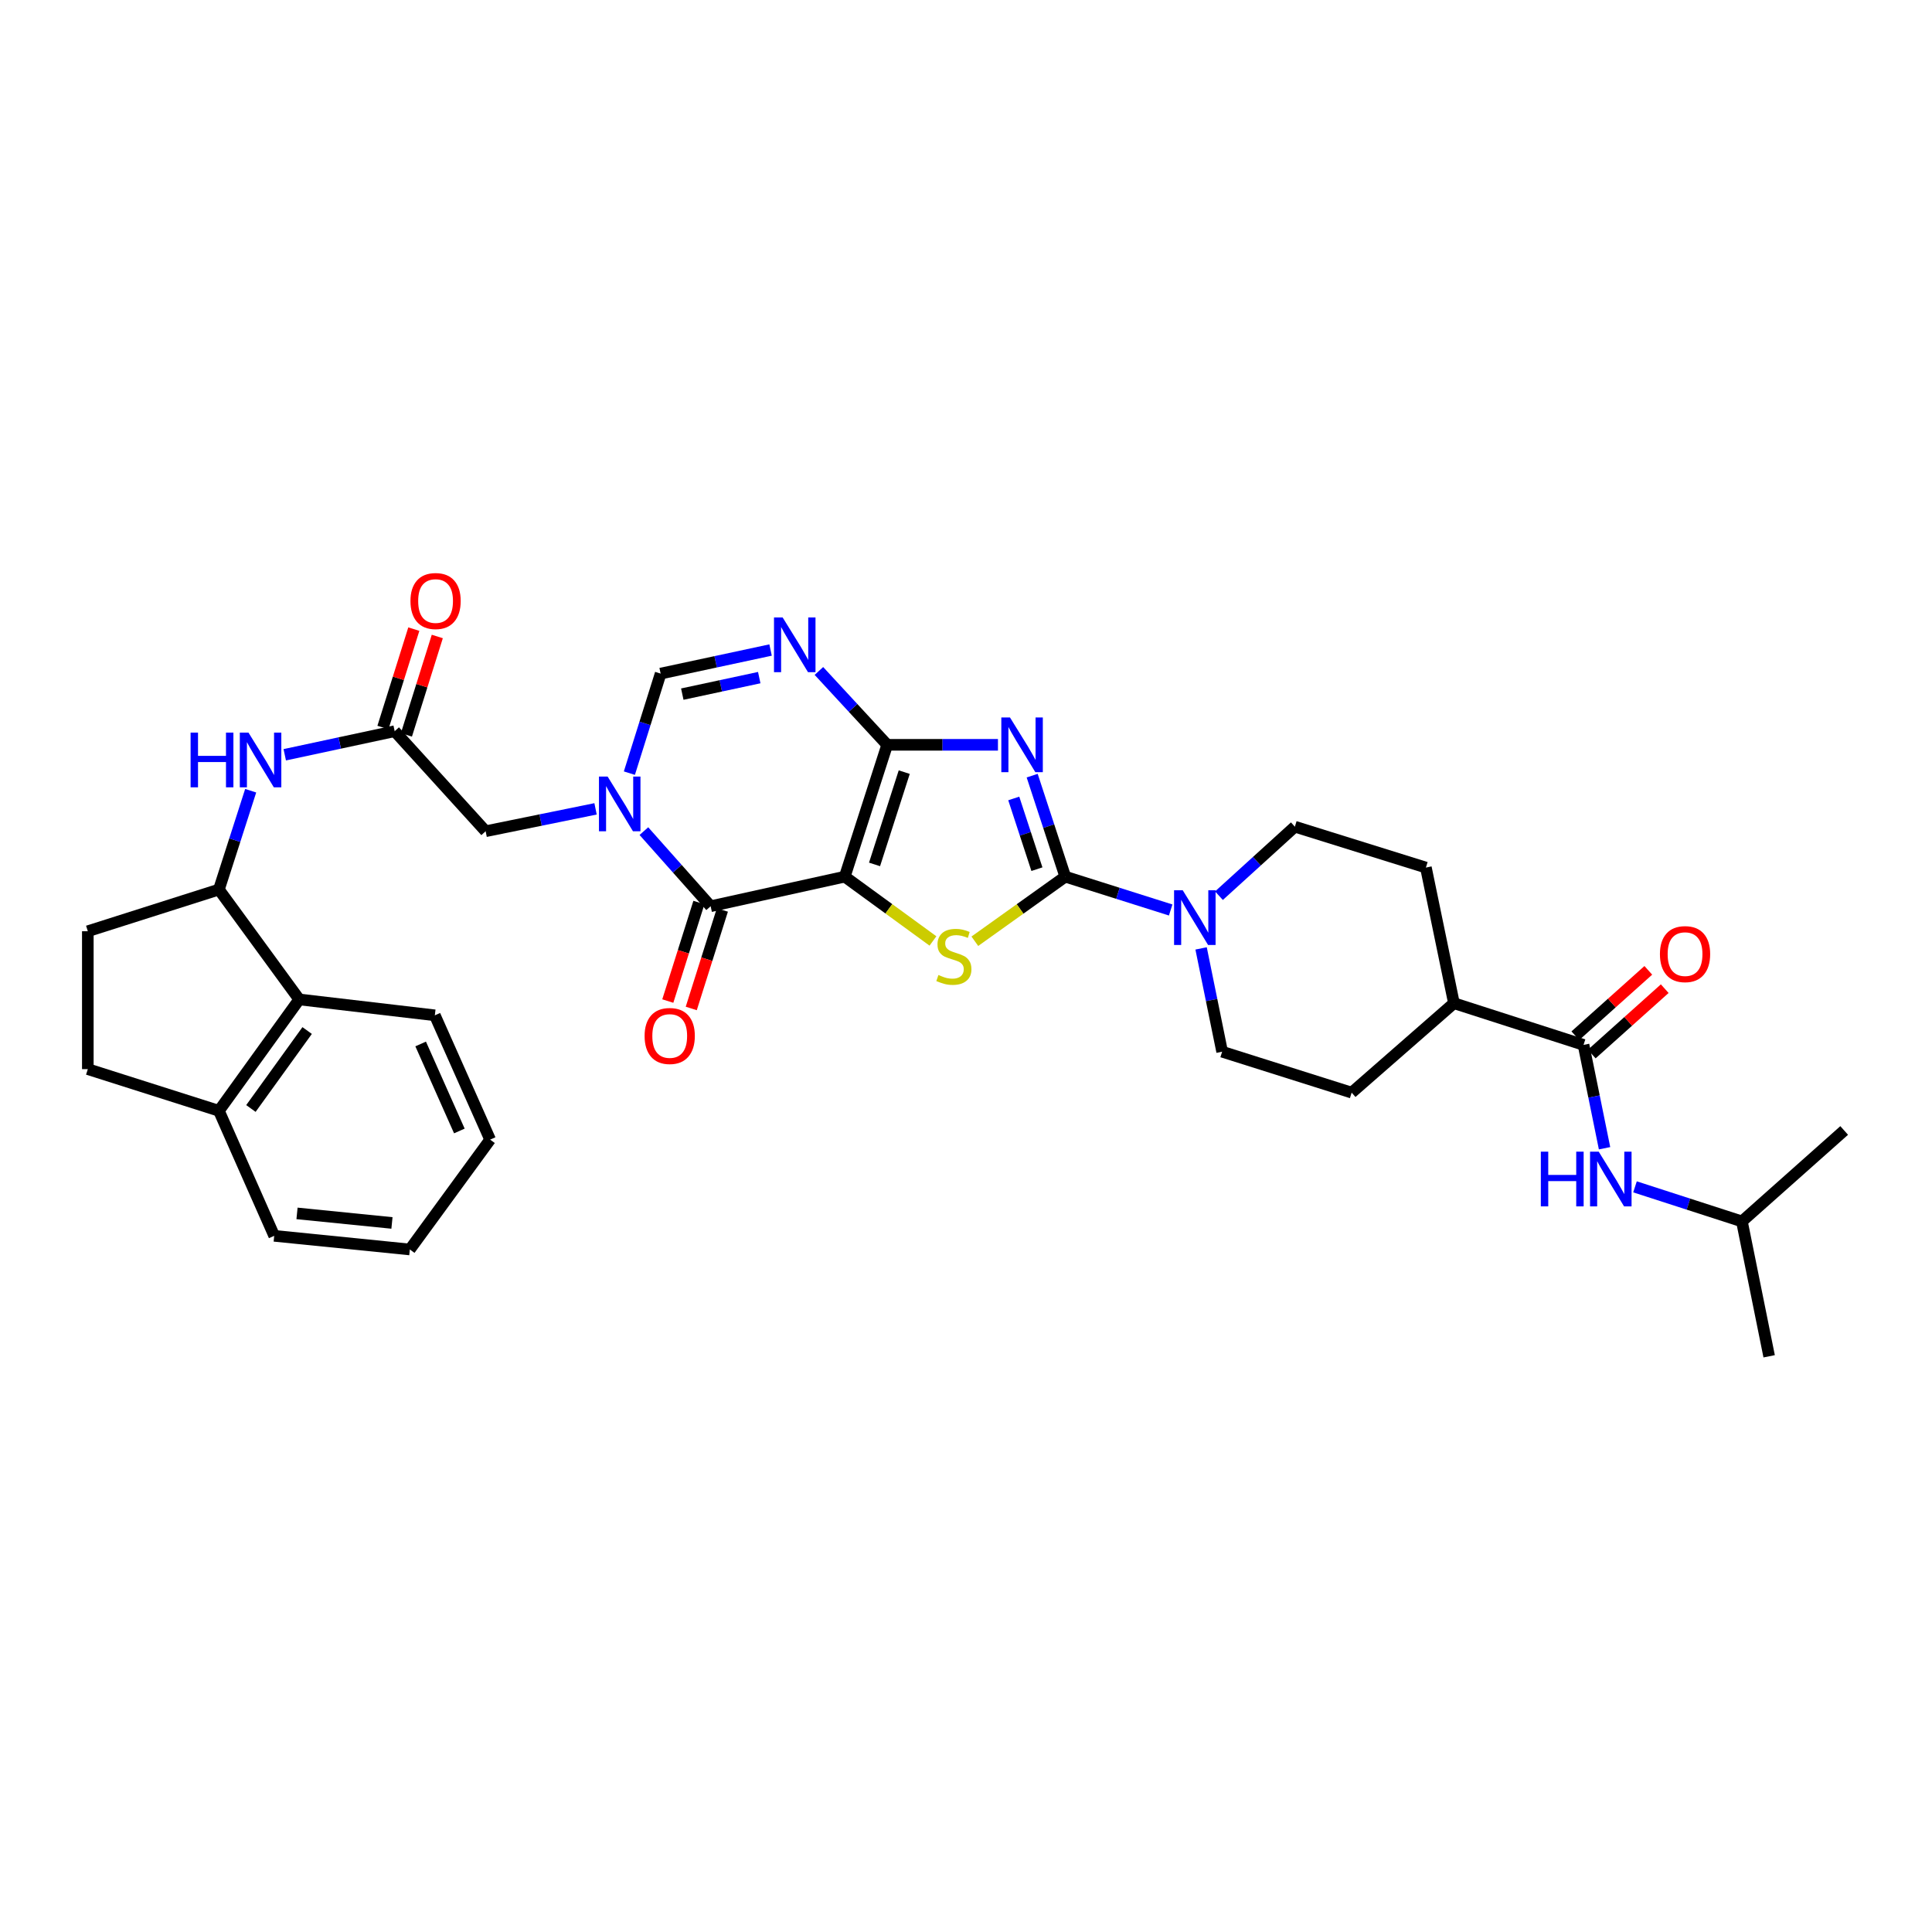 <?xml version='1.0' encoding='iso-8859-1'?>
<svg version='1.1' baseProfile='full'
              xmlns='http://www.w3.org/2000/svg'
                      xmlns:rdkit='http://www.rdkit.org/xml'
                      xmlns:xlink='http://www.w3.org/1999/xlink'
                  xml:space='preserve'
width='1000px' height='1000px' viewBox='0 0 1000 1000'>
<!-- END OF HEADER -->
<rect style='opacity:1.0;fill:#FFFFFF;stroke:none' width='1000' height='1000' x='0' y='0'> </rect>
<path class='bond-0' d='M 437.243,453.756 L 459.204,385.516' style='fill:none;fill-rule:evenodd;stroke:#000000;stroke-width:6px;stroke-linecap:butt;stroke-linejoin:miter;stroke-opacity:1' />
<path class='bond-0' d='M 452.66,447.422 L 468.033,399.654' style='fill:none;fill-rule:evenodd;stroke:#000000;stroke-width:6px;stroke-linecap:butt;stroke-linejoin:miter;stroke-opacity:1' />
<path class='bond-3' d='M 437.243,453.756 L 460.07,470.398' style='fill:none;fill-rule:evenodd;stroke:#000000;stroke-width:6px;stroke-linecap:butt;stroke-linejoin:miter;stroke-opacity:1' />
<path class='bond-3' d='M 460.07,470.398 L 482.897,487.04' style='fill:none;fill-rule:evenodd;stroke:#CCCC00;stroke-width:6px;stroke-linecap:butt;stroke-linejoin:miter;stroke-opacity:1' />
<path class='bond-4' d='M 437.243,453.756 L 367.828,469.067' style='fill:none;fill-rule:evenodd;stroke:#000000;stroke-width:6px;stroke-linecap:butt;stroke-linejoin:miter;stroke-opacity:1' />
<path class='bond-1' d='M 459.204,385.516 L 487.871,385.516' style='fill:none;fill-rule:evenodd;stroke:#000000;stroke-width:6px;stroke-linecap:butt;stroke-linejoin:miter;stroke-opacity:1' />
<path class='bond-1' d='M 487.871,385.516 L 516.537,385.516' style='fill:none;fill-rule:evenodd;stroke:#0000FF;stroke-width:6px;stroke-linecap:butt;stroke-linejoin:miter;stroke-opacity:1' />
<path class='bond-6' d='M 459.204,385.516 L 441.534,366.404' style='fill:none;fill-rule:evenodd;stroke:#000000;stroke-width:6px;stroke-linecap:butt;stroke-linejoin:miter;stroke-opacity:1' />
<path class='bond-6' d='M 441.534,366.404 L 423.864,347.291' style='fill:none;fill-rule:evenodd;stroke:#0000FF;stroke-width:6px;stroke-linecap:butt;stroke-linejoin:miter;stroke-opacity:1' />
<path class='bond-34' d='M 534.25,401.472 L 542.815,427.614' style='fill:none;fill-rule:evenodd;stroke:#0000FF;stroke-width:6px;stroke-linecap:butt;stroke-linejoin:miter;stroke-opacity:1' />
<path class='bond-34' d='M 542.815,427.614 L 551.38,453.756' style='fill:none;fill-rule:evenodd;stroke:#000000;stroke-width:6px;stroke-linecap:butt;stroke-linejoin:miter;stroke-opacity:1' />
<path class='bond-34' d='M 524.717,413.279 L 530.713,431.579' style='fill:none;fill-rule:evenodd;stroke:#0000FF;stroke-width:6px;stroke-linecap:butt;stroke-linejoin:miter;stroke-opacity:1' />
<path class='bond-34' d='M 530.713,431.579 L 536.708,449.879' style='fill:none;fill-rule:evenodd;stroke:#000000;stroke-width:6px;stroke-linecap:butt;stroke-linejoin:miter;stroke-opacity:1' />
<path class='bond-2' d='M 551.38,453.756 L 527.978,470.47' style='fill:none;fill-rule:evenodd;stroke:#000000;stroke-width:6px;stroke-linecap:butt;stroke-linejoin:miter;stroke-opacity:1' />
<path class='bond-2' d='M 527.978,470.47 L 504.576,487.184' style='fill:none;fill-rule:evenodd;stroke:#CCCC00;stroke-width:6px;stroke-linecap:butt;stroke-linejoin:miter;stroke-opacity:1' />
<path class='bond-8' d='M 551.38,453.756 L 578.66,462.383' style='fill:none;fill-rule:evenodd;stroke:#000000;stroke-width:6px;stroke-linecap:butt;stroke-linejoin:miter;stroke-opacity:1' />
<path class='bond-8' d='M 578.66,462.383 L 605.94,471.009' style='fill:none;fill-rule:evenodd;stroke:#0000FF;stroke-width:6px;stroke-linecap:butt;stroke-linejoin:miter;stroke-opacity:1' />
<path class='bond-5' d='M 367.828,469.067 L 350.552,449.627' style='fill:none;fill-rule:evenodd;stroke:#000000;stroke-width:6px;stroke-linecap:butt;stroke-linejoin:miter;stroke-opacity:1' />
<path class='bond-5' d='M 350.552,449.627 L 333.275,430.187' style='fill:none;fill-rule:evenodd;stroke:#0000FF;stroke-width:6px;stroke-linecap:butt;stroke-linejoin:miter;stroke-opacity:1' />
<path class='bond-16' d='M 361.756,467.15 L 353.704,492.647' style='fill:none;fill-rule:evenodd;stroke:#000000;stroke-width:6px;stroke-linecap:butt;stroke-linejoin:miter;stroke-opacity:1' />
<path class='bond-16' d='M 353.704,492.647 L 345.651,518.144' style='fill:none;fill-rule:evenodd;stroke:#FF0000;stroke-width:6px;stroke-linecap:butt;stroke-linejoin:miter;stroke-opacity:1' />
<path class='bond-16' d='M 373.9,470.985 L 365.848,496.482' style='fill:none;fill-rule:evenodd;stroke:#000000;stroke-width:6px;stroke-linecap:butt;stroke-linejoin:miter;stroke-opacity:1' />
<path class='bond-16' d='M 365.848,496.482 L 357.795,521.979' style='fill:none;fill-rule:evenodd;stroke:#FF0000;stroke-width:6px;stroke-linecap:butt;stroke-linejoin:miter;stroke-opacity:1' />
<path class='bond-7' d='M 325.766,400.182 L 333.857,374.418' style='fill:none;fill-rule:evenodd;stroke:#0000FF;stroke-width:6px;stroke-linecap:butt;stroke-linejoin:miter;stroke-opacity:1' />
<path class='bond-7' d='M 333.857,374.418 L 341.947,348.655' style='fill:none;fill-rule:evenodd;stroke:#000000;stroke-width:6px;stroke-linecap:butt;stroke-linejoin:miter;stroke-opacity:1' />
<path class='bond-13' d='M 308.254,418.658 L 279.809,424.452' style='fill:none;fill-rule:evenodd;stroke:#0000FF;stroke-width:6px;stroke-linecap:butt;stroke-linejoin:miter;stroke-opacity:1' />
<path class='bond-13' d='M 279.809,424.452 L 251.364,430.246' style='fill:none;fill-rule:evenodd;stroke:#000000;stroke-width:6px;stroke-linecap:butt;stroke-linejoin:miter;stroke-opacity:1' />
<path class='bond-35' d='M 398.847,336.452 L 370.397,342.553' style='fill:none;fill-rule:evenodd;stroke:#0000FF;stroke-width:6px;stroke-linecap:butt;stroke-linejoin:miter;stroke-opacity:1' />
<path class='bond-35' d='M 370.397,342.553 L 341.947,348.655' style='fill:none;fill-rule:evenodd;stroke:#000000;stroke-width:6px;stroke-linecap:butt;stroke-linejoin:miter;stroke-opacity:1' />
<path class='bond-35' d='M 392.983,350.735 L 373.068,355.006' style='fill:none;fill-rule:evenodd;stroke:#0000FF;stroke-width:6px;stroke-linecap:butt;stroke-linejoin:miter;stroke-opacity:1' />
<path class='bond-35' d='M 373.068,355.006 L 353.153,359.276' style='fill:none;fill-rule:evenodd;stroke:#000000;stroke-width:6px;stroke-linecap:butt;stroke-linejoin:miter;stroke-opacity:1' />
<path class='bond-18' d='M 630.928,463.606 L 650.571,445.748' style='fill:none;fill-rule:evenodd;stroke:#0000FF;stroke-width:6px;stroke-linecap:butt;stroke-linejoin:miter;stroke-opacity:1' />
<path class='bond-18' d='M 650.571,445.748 L 670.215,427.89' style='fill:none;fill-rule:evenodd;stroke:#000000;stroke-width:6px;stroke-linecap:butt;stroke-linejoin:miter;stroke-opacity:1' />
<path class='bond-19' d='M 621.684,490.891 L 627.129,517.626' style='fill:none;fill-rule:evenodd;stroke:#0000FF;stroke-width:6px;stroke-linecap:butt;stroke-linejoin:miter;stroke-opacity:1' />
<path class='bond-19' d='M 627.129,517.626 L 632.575,544.361' style='fill:none;fill-rule:evenodd;stroke:#000000;stroke-width:6px;stroke-linecap:butt;stroke-linejoin:miter;stroke-opacity:1' />
<path class='bond-9' d='M 819.636,540.831 L 752.556,519.252' style='fill:none;fill-rule:evenodd;stroke:#000000;stroke-width:6px;stroke-linecap:butt;stroke-linejoin:miter;stroke-opacity:1' />
<path class='bond-14' d='M 819.636,540.831 L 825.074,567.58' style='fill:none;fill-rule:evenodd;stroke:#000000;stroke-width:6px;stroke-linecap:butt;stroke-linejoin:miter;stroke-opacity:1' />
<path class='bond-14' d='M 825.074,567.58 L 830.512,594.328' style='fill:none;fill-rule:evenodd;stroke:#0000FF;stroke-width:6px;stroke-linecap:butt;stroke-linejoin:miter;stroke-opacity:1' />
<path class='bond-21' d='M 823.884,545.574 L 842.773,528.654' style='fill:none;fill-rule:evenodd;stroke:#000000;stroke-width:6px;stroke-linecap:butt;stroke-linejoin:miter;stroke-opacity:1' />
<path class='bond-21' d='M 842.773,528.654 L 861.661,511.734' style='fill:none;fill-rule:evenodd;stroke:#FF0000;stroke-width:6px;stroke-linecap:butt;stroke-linejoin:miter;stroke-opacity:1' />
<path class='bond-21' d='M 815.387,536.088 L 834.276,519.168' style='fill:none;fill-rule:evenodd;stroke:#000000;stroke-width:6px;stroke-linecap:butt;stroke-linejoin:miter;stroke-opacity:1' />
<path class='bond-21' d='M 834.276,519.168 L 853.164,502.248' style='fill:none;fill-rule:evenodd;stroke:#FF0000;stroke-width:6px;stroke-linecap:butt;stroke-linejoin:miter;stroke-opacity:1' />
<path class='bond-10' d='M 204.285,378.469 L 251.364,430.246' style='fill:none;fill-rule:evenodd;stroke:#000000;stroke-width:6px;stroke-linecap:butt;stroke-linejoin:miter;stroke-opacity:1' />
<path class='bond-12' d='M 204.285,378.469 L 175.836,384.571' style='fill:none;fill-rule:evenodd;stroke:#000000;stroke-width:6px;stroke-linecap:butt;stroke-linejoin:miter;stroke-opacity:1' />
<path class='bond-12' d='M 175.836,384.571 L 147.386,390.672' style='fill:none;fill-rule:evenodd;stroke:#0000FF;stroke-width:6px;stroke-linecap:butt;stroke-linejoin:miter;stroke-opacity:1' />
<path class='bond-22' d='M 210.361,380.376 L 218.352,354.909' style='fill:none;fill-rule:evenodd;stroke:#000000;stroke-width:6px;stroke-linecap:butt;stroke-linejoin:miter;stroke-opacity:1' />
<path class='bond-22' d='M 218.352,354.909 L 226.344,329.442' style='fill:none;fill-rule:evenodd;stroke:#FF0000;stroke-width:6px;stroke-linecap:butt;stroke-linejoin:miter;stroke-opacity:1' />
<path class='bond-22' d='M 198.21,376.563 L 206.201,351.096' style='fill:none;fill-rule:evenodd;stroke:#000000;stroke-width:6px;stroke-linecap:butt;stroke-linejoin:miter;stroke-opacity:1' />
<path class='bond-22' d='M 206.201,351.096 L 214.193,325.629' style='fill:none;fill-rule:evenodd;stroke:#FF0000;stroke-width:6px;stroke-linecap:butt;stroke-linejoin:miter;stroke-opacity:1' />
<path class='bond-11' d='M 113.306,460.428 L 121.529,434.853' style='fill:none;fill-rule:evenodd;stroke:#000000;stroke-width:6px;stroke-linecap:butt;stroke-linejoin:miter;stroke-opacity:1' />
<path class='bond-11' d='M 121.529,434.853 L 129.752,409.277' style='fill:none;fill-rule:evenodd;stroke:#0000FF;stroke-width:6px;stroke-linecap:butt;stroke-linejoin:miter;stroke-opacity:1' />
<path class='bond-15' d='M 113.306,460.428 L 154.886,517.306' style='fill:none;fill-rule:evenodd;stroke:#000000;stroke-width:6px;stroke-linecap:butt;stroke-linejoin:miter;stroke-opacity:1' />
<path class='bond-23' d='M 113.306,460.428 L 45.455,482.008' style='fill:none;fill-rule:evenodd;stroke:#000000;stroke-width:6px;stroke-linecap:butt;stroke-linejoin:miter;stroke-opacity:1' />
<path class='bond-27' d='M 846.274,614.31 L 873.941,623.258' style='fill:none;fill-rule:evenodd;stroke:#0000FF;stroke-width:6px;stroke-linecap:butt;stroke-linejoin:miter;stroke-opacity:1' />
<path class='bond-27' d='M 873.941,623.258 L 901.609,632.207' style='fill:none;fill-rule:evenodd;stroke:#000000;stroke-width:6px;stroke-linecap:butt;stroke-linejoin:miter;stroke-opacity:1' />
<path class='bond-20' d='M 154.886,517.306 L 113.306,574.947' style='fill:none;fill-rule:evenodd;stroke:#000000;stroke-width:6px;stroke-linecap:butt;stroke-linejoin:miter;stroke-opacity:1' />
<path class='bond-20' d='M 158.978,533.403 L 129.871,573.752' style='fill:none;fill-rule:evenodd;stroke:#000000;stroke-width:6px;stroke-linecap:butt;stroke-linejoin:miter;stroke-opacity:1' />
<path class='bond-28' d='M 154.886,517.306 L 225.072,525.527' style='fill:none;fill-rule:evenodd;stroke:#000000;stroke-width:6px;stroke-linecap:butt;stroke-linejoin:miter;stroke-opacity:1' />
<path class='bond-17' d='M 752.556,519.252 L 699.619,565.544' style='fill:none;fill-rule:evenodd;stroke:#000000;stroke-width:6px;stroke-linecap:butt;stroke-linejoin:miter;stroke-opacity:1' />
<path class='bond-36' d='M 752.556,519.252 L 738.045,449.051' style='fill:none;fill-rule:evenodd;stroke:#000000;stroke-width:6px;stroke-linecap:butt;stroke-linejoin:miter;stroke-opacity:1' />
<path class='bond-25' d='M 670.215,427.89 L 738.045,449.051' style='fill:none;fill-rule:evenodd;stroke:#000000;stroke-width:6px;stroke-linecap:butt;stroke-linejoin:miter;stroke-opacity:1' />
<path class='bond-26' d='M 632.575,544.361 L 699.619,565.544' style='fill:none;fill-rule:evenodd;stroke:#000000;stroke-width:6px;stroke-linecap:butt;stroke-linejoin:miter;stroke-opacity:1' />
<path class='bond-29' d='M 113.306,574.947 L 141.932,639.664' style='fill:none;fill-rule:evenodd;stroke:#000000;stroke-width:6px;stroke-linecap:butt;stroke-linejoin:miter;stroke-opacity:1' />
<path class='bond-37' d='M 113.306,574.947 L 45.455,553.382' style='fill:none;fill-rule:evenodd;stroke:#000000;stroke-width:6px;stroke-linecap:butt;stroke-linejoin:miter;stroke-opacity:1' />
<path class='bond-24' d='M 45.455,482.008 L 45.455,553.382' style='fill:none;fill-rule:evenodd;stroke:#000000;stroke-width:6px;stroke-linecap:butt;stroke-linejoin:miter;stroke-opacity:1' />
<path class='bond-30' d='M 901.609,632.207 L 915.71,702.011' style='fill:none;fill-rule:evenodd;stroke:#000000;stroke-width:6px;stroke-linecap:butt;stroke-linejoin:miter;stroke-opacity:1' />
<path class='bond-31' d='M 901.609,632.207 L 954.545,585.129' style='fill:none;fill-rule:evenodd;stroke:#000000;stroke-width:6px;stroke-linecap:butt;stroke-linejoin:miter;stroke-opacity:1' />
<path class='bond-32' d='M 225.072,525.527 L 253.691,589.862' style='fill:none;fill-rule:evenodd;stroke:#000000;stroke-width:6px;stroke-linecap:butt;stroke-linejoin:miter;stroke-opacity:1' />
<path class='bond-32' d='M 217.729,540.354 L 237.763,585.388' style='fill:none;fill-rule:evenodd;stroke:#000000;stroke-width:6px;stroke-linecap:butt;stroke-linejoin:miter;stroke-opacity:1' />
<path class='bond-38' d='M 141.932,639.664 L 212.132,646.725' style='fill:none;fill-rule:evenodd;stroke:#000000;stroke-width:6px;stroke-linecap:butt;stroke-linejoin:miter;stroke-opacity:1' />
<path class='bond-38' d='M 153.736,628.052 L 202.876,632.995' style='fill:none;fill-rule:evenodd;stroke:#000000;stroke-width:6px;stroke-linecap:butt;stroke-linejoin:miter;stroke-opacity:1' />
<path class='bond-33' d='M 253.691,589.862 L 212.132,646.725' style='fill:none;fill-rule:evenodd;stroke:#000000;stroke-width:6px;stroke-linecap:butt;stroke-linejoin:miter;stroke-opacity:1' />
<path  class='atom-2' d='M 522.762 371.356
L 532.042 386.356
Q 532.962 387.836, 534.442 390.516
Q 535.922 393.196, 536.002 393.356
L 536.002 371.356
L 539.762 371.356
L 539.762 399.676
L 535.882 399.676
L 525.922 383.276
Q 524.762 381.356, 523.522 379.156
Q 522.322 376.956, 521.962 376.276
L 521.962 399.676
L 518.282 399.676
L 518.282 371.356
L 522.762 371.356
' fill='#0000FF'/>
<path  class='atom-4' d='M 485.724 504.654
Q 486.044 504.774, 487.364 505.334
Q 488.684 505.894, 490.124 506.254
Q 491.604 506.574, 493.044 506.574
Q 495.724 506.574, 497.284 505.294
Q 498.844 503.974, 498.844 501.694
Q 498.844 500.134, 498.044 499.174
Q 497.284 498.214, 496.084 497.694
Q 494.884 497.174, 492.884 496.574
Q 490.364 495.814, 488.844 495.094
Q 487.364 494.374, 486.284 492.854
Q 485.244 491.334, 485.244 488.774
Q 485.244 485.214, 487.644 483.014
Q 490.084 480.814, 494.884 480.814
Q 498.164 480.814, 501.884 482.374
L 500.964 485.454
Q 497.564 484.054, 495.004 484.054
Q 492.244 484.054, 490.724 485.214
Q 489.204 486.334, 489.244 488.294
Q 489.244 489.814, 490.004 490.734
Q 490.804 491.654, 491.924 492.174
Q 493.084 492.694, 495.004 493.294
Q 497.564 494.094, 499.084 494.894
Q 500.604 495.694, 501.684 497.334
Q 502.804 498.934, 502.804 501.694
Q 502.804 505.614, 500.164 507.734
Q 497.564 509.814, 493.204 509.814
Q 490.684 509.814, 488.764 509.254
Q 486.884 508.734, 484.644 507.814
L 485.724 504.654
' fill='#CCCC00'/>
<path  class='atom-6' d='M 314.504 401.949
L 323.784 416.949
Q 324.704 418.429, 326.184 421.109
Q 327.664 423.789, 327.744 423.949
L 327.744 401.949
L 331.504 401.949
L 331.504 430.269
L 327.624 430.269
L 317.664 413.869
Q 316.504 411.949, 315.264 409.749
Q 314.064 407.549, 313.704 406.869
L 313.704 430.269
L 310.024 430.269
L 310.024 401.949
L 314.504 401.949
' fill='#0000FF'/>
<path  class='atom-7' d='M 405.102 319.608
L 414.382 334.608
Q 415.302 336.088, 416.782 338.768
Q 418.262 341.448, 418.342 341.608
L 418.342 319.608
L 422.102 319.608
L 422.102 347.928
L 418.222 347.928
L 408.262 331.528
Q 407.102 329.608, 405.862 327.408
Q 404.662 325.208, 404.302 324.528
L 404.302 347.928
L 400.622 347.928
L 400.622 319.608
L 405.102 319.608
' fill='#0000FF'/>
<path  class='atom-9' d='M 612.179 460.801
L 621.459 475.801
Q 622.379 477.281, 623.859 479.961
Q 625.339 482.641, 625.419 482.801
L 625.419 460.801
L 629.179 460.801
L 629.179 489.121
L 625.299 489.121
L 615.339 472.721
Q 614.179 470.801, 612.939 468.601
Q 611.739 466.401, 611.379 465.721
L 611.379 489.121
L 607.699 489.121
L 607.699 460.801
L 612.179 460.801
' fill='#0000FF'/>
<path  class='atom-13' d='M 98.651 379.196
L 102.491 379.196
L 102.491 391.236
L 116.971 391.236
L 116.971 379.196
L 120.811 379.196
L 120.811 407.516
L 116.971 407.516
L 116.971 394.436
L 102.491 394.436
L 102.491 407.516
L 98.651 407.516
L 98.651 379.196
' fill='#0000FF'/>
<path  class='atom-13' d='M 128.611 379.196
L 137.891 394.196
Q 138.811 395.676, 140.291 398.356
Q 141.771 401.036, 141.851 401.196
L 141.851 379.196
L 145.611 379.196
L 145.611 407.516
L 141.731 407.516
L 131.771 391.116
Q 130.611 389.196, 129.371 386.996
Q 128.171 384.796, 127.811 384.116
L 127.811 407.516
L 124.131 407.516
L 124.131 379.196
L 128.611 379.196
' fill='#0000FF'/>
<path  class='atom-15' d='M 797.531 596.1
L 801.371 596.1
L 801.371 608.14
L 815.851 608.14
L 815.851 596.1
L 819.691 596.1
L 819.691 624.42
L 815.851 624.42
L 815.851 611.34
L 801.371 611.34
L 801.371 624.42
L 797.531 624.42
L 797.531 596.1
' fill='#0000FF'/>
<path  class='atom-15' d='M 827.491 596.1
L 836.771 611.1
Q 837.691 612.58, 839.171 615.26
Q 840.651 617.94, 840.731 618.1
L 840.731 596.1
L 844.491 596.1
L 844.491 624.42
L 840.611 624.42
L 830.651 608.02
Q 829.491 606.1, 828.251 603.9
Q 827.051 601.7, 826.691 601.02
L 826.691 624.42
L 823.011 624.42
L 823.011 596.1
L 827.491 596.1
' fill='#0000FF'/>
<path  class='atom-17' d='M 333.645 536.22
Q 333.645 529.42, 337.005 525.62
Q 340.365 521.82, 346.645 521.82
Q 352.925 521.82, 356.285 525.62
Q 359.645 529.42, 359.645 536.22
Q 359.645 543.1, 356.245 547.02
Q 352.845 550.9, 346.645 550.9
Q 340.405 550.9, 337.005 547.02
Q 333.645 543.14, 333.645 536.22
M 346.645 547.7
Q 350.965 547.7, 353.285 544.82
Q 355.645 541.9, 355.645 536.22
Q 355.645 530.66, 353.285 527.86
Q 350.965 525.02, 346.645 525.02
Q 342.325 525.02, 339.965 527.82
Q 337.645 530.62, 337.645 536.22
Q 337.645 541.94, 339.965 544.82
Q 342.325 547.7, 346.645 547.7
' fill='#FF0000'/>
<path  class='atom-22' d='M 859.176 493.847
Q 859.176 487.047, 862.536 483.247
Q 865.896 479.447, 872.176 479.447
Q 878.456 479.447, 881.816 483.247
Q 885.176 487.047, 885.176 493.847
Q 885.176 500.727, 881.776 504.647
Q 878.376 508.527, 872.176 508.527
Q 865.936 508.527, 862.536 504.647
Q 859.176 500.767, 859.176 493.847
M 872.176 505.327
Q 876.496 505.327, 878.816 502.447
Q 881.176 499.527, 881.176 493.847
Q 881.176 488.287, 878.816 485.487
Q 876.496 482.647, 872.176 482.647
Q 867.856 482.647, 865.496 485.447
Q 863.176 488.247, 863.176 493.847
Q 863.176 499.567, 865.496 502.447
Q 867.856 505.327, 872.176 505.327
' fill='#FF0000'/>
<path  class='atom-23' d='M 212.454 311.087
Q 212.454 304.287, 215.814 300.487
Q 219.174 296.687, 225.454 296.687
Q 231.734 296.687, 235.094 300.487
Q 238.454 304.287, 238.454 311.087
Q 238.454 317.967, 235.054 321.887
Q 231.654 325.767, 225.454 325.767
Q 219.214 325.767, 215.814 321.887
Q 212.454 318.007, 212.454 311.087
M 225.454 322.567
Q 229.774 322.567, 232.094 319.687
Q 234.454 316.767, 234.454 311.087
Q 234.454 305.527, 232.094 302.727
Q 229.774 299.887, 225.454 299.887
Q 221.134 299.887, 218.774 302.687
Q 216.454 305.487, 216.454 311.087
Q 216.454 316.807, 218.774 319.687
Q 221.134 322.567, 225.454 322.567
' fill='#FF0000'/>
</svg>

